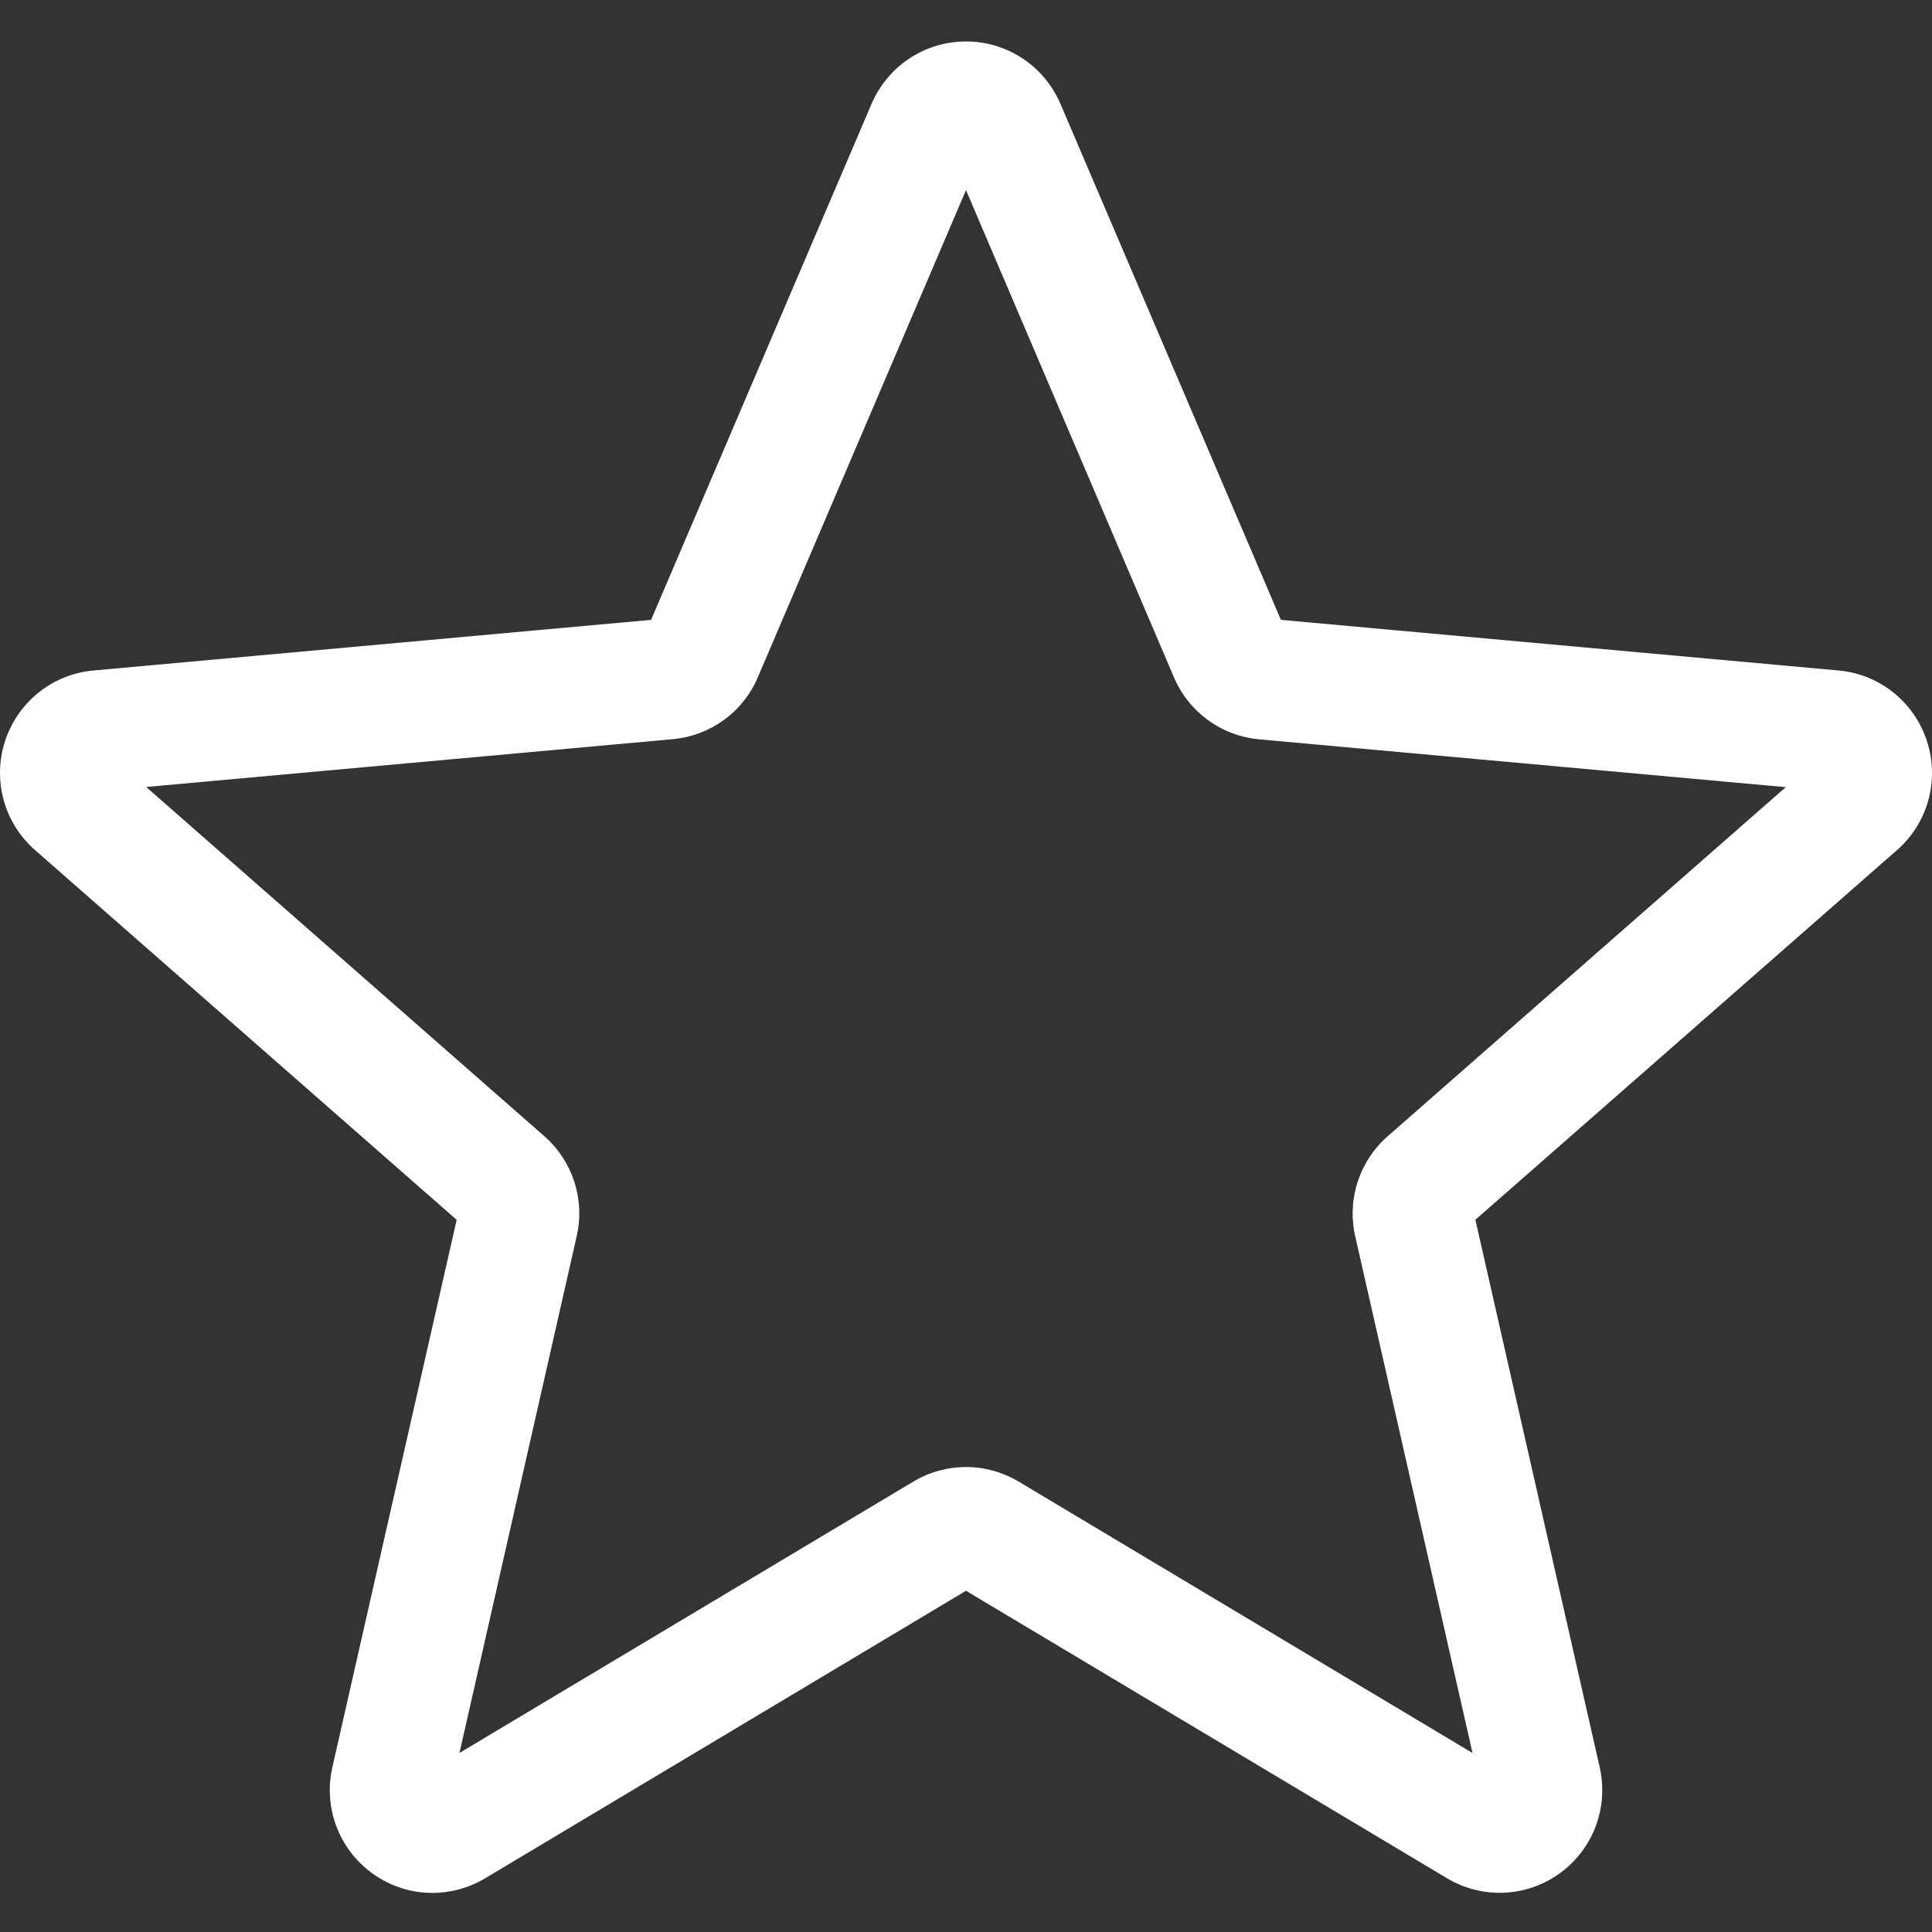 <svg width="44" height="44" viewBox="0 0 44 44" fill="none" xmlns="http://www.w3.org/2000/svg">
<rect x="0" y="0" width="44" height="44" fill="#333333" stroke="none"/>
<g clip-path="url(#clip0_20_126)">
<path d="M9.848 43.11C9.366 43.11 8.887 42.96 8.479 42.664C7.718 42.113 7.362 41.165 7.569 40.25L10.4 27.781L0.8 19.362C0.095 18.746 -0.175 17.771 0.115 16.878C0.405 15.987 1.193 15.356 2.126 15.27L14.828 14.117L19.849 2.365C20.22 1.502 21.063 0.944 22 0.944C22.937 0.944 23.78 1.502 24.15 2.363L29.172 14.117L41.872 15.27C42.807 15.354 43.595 15.987 43.885 16.878C44.175 17.769 43.907 18.746 43.201 19.362L33.601 27.779L36.432 40.248C36.639 41.165 36.284 42.113 35.523 42.663C34.764 43.213 33.752 43.255 32.953 42.775L22 36.229L11.047 42.778C10.677 42.998 10.264 43.11 9.848 43.11ZM22 33.41C22.416 33.41 22.828 33.522 23.199 33.742L33.536 39.924L30.864 28.155C30.673 27.317 30.958 26.443 31.605 25.876L40.669 17.927L28.677 16.838C27.814 16.759 27.071 16.216 26.734 15.421L22 4.33L17.26 15.422C16.927 16.212 16.184 16.755 15.323 16.834L3.329 17.923L12.393 25.873C13.042 26.441 13.326 27.314 13.134 28.153L10.464 39.922L20.801 33.742C21.171 33.522 21.584 33.41 22 33.41ZM14.731 14.344C14.731 14.344 14.731 14.346 14.729 14.348L14.731 14.344ZM29.265 14.339L29.267 14.343C29.267 14.341 29.267 14.341 29.265 14.339Z" fill="white"/>
</g>
<defs>
<clipPath id="clip0_20_126">
<rect width="44" height="44" fill="white"/>
</clipPath>
</defs>
</svg>

